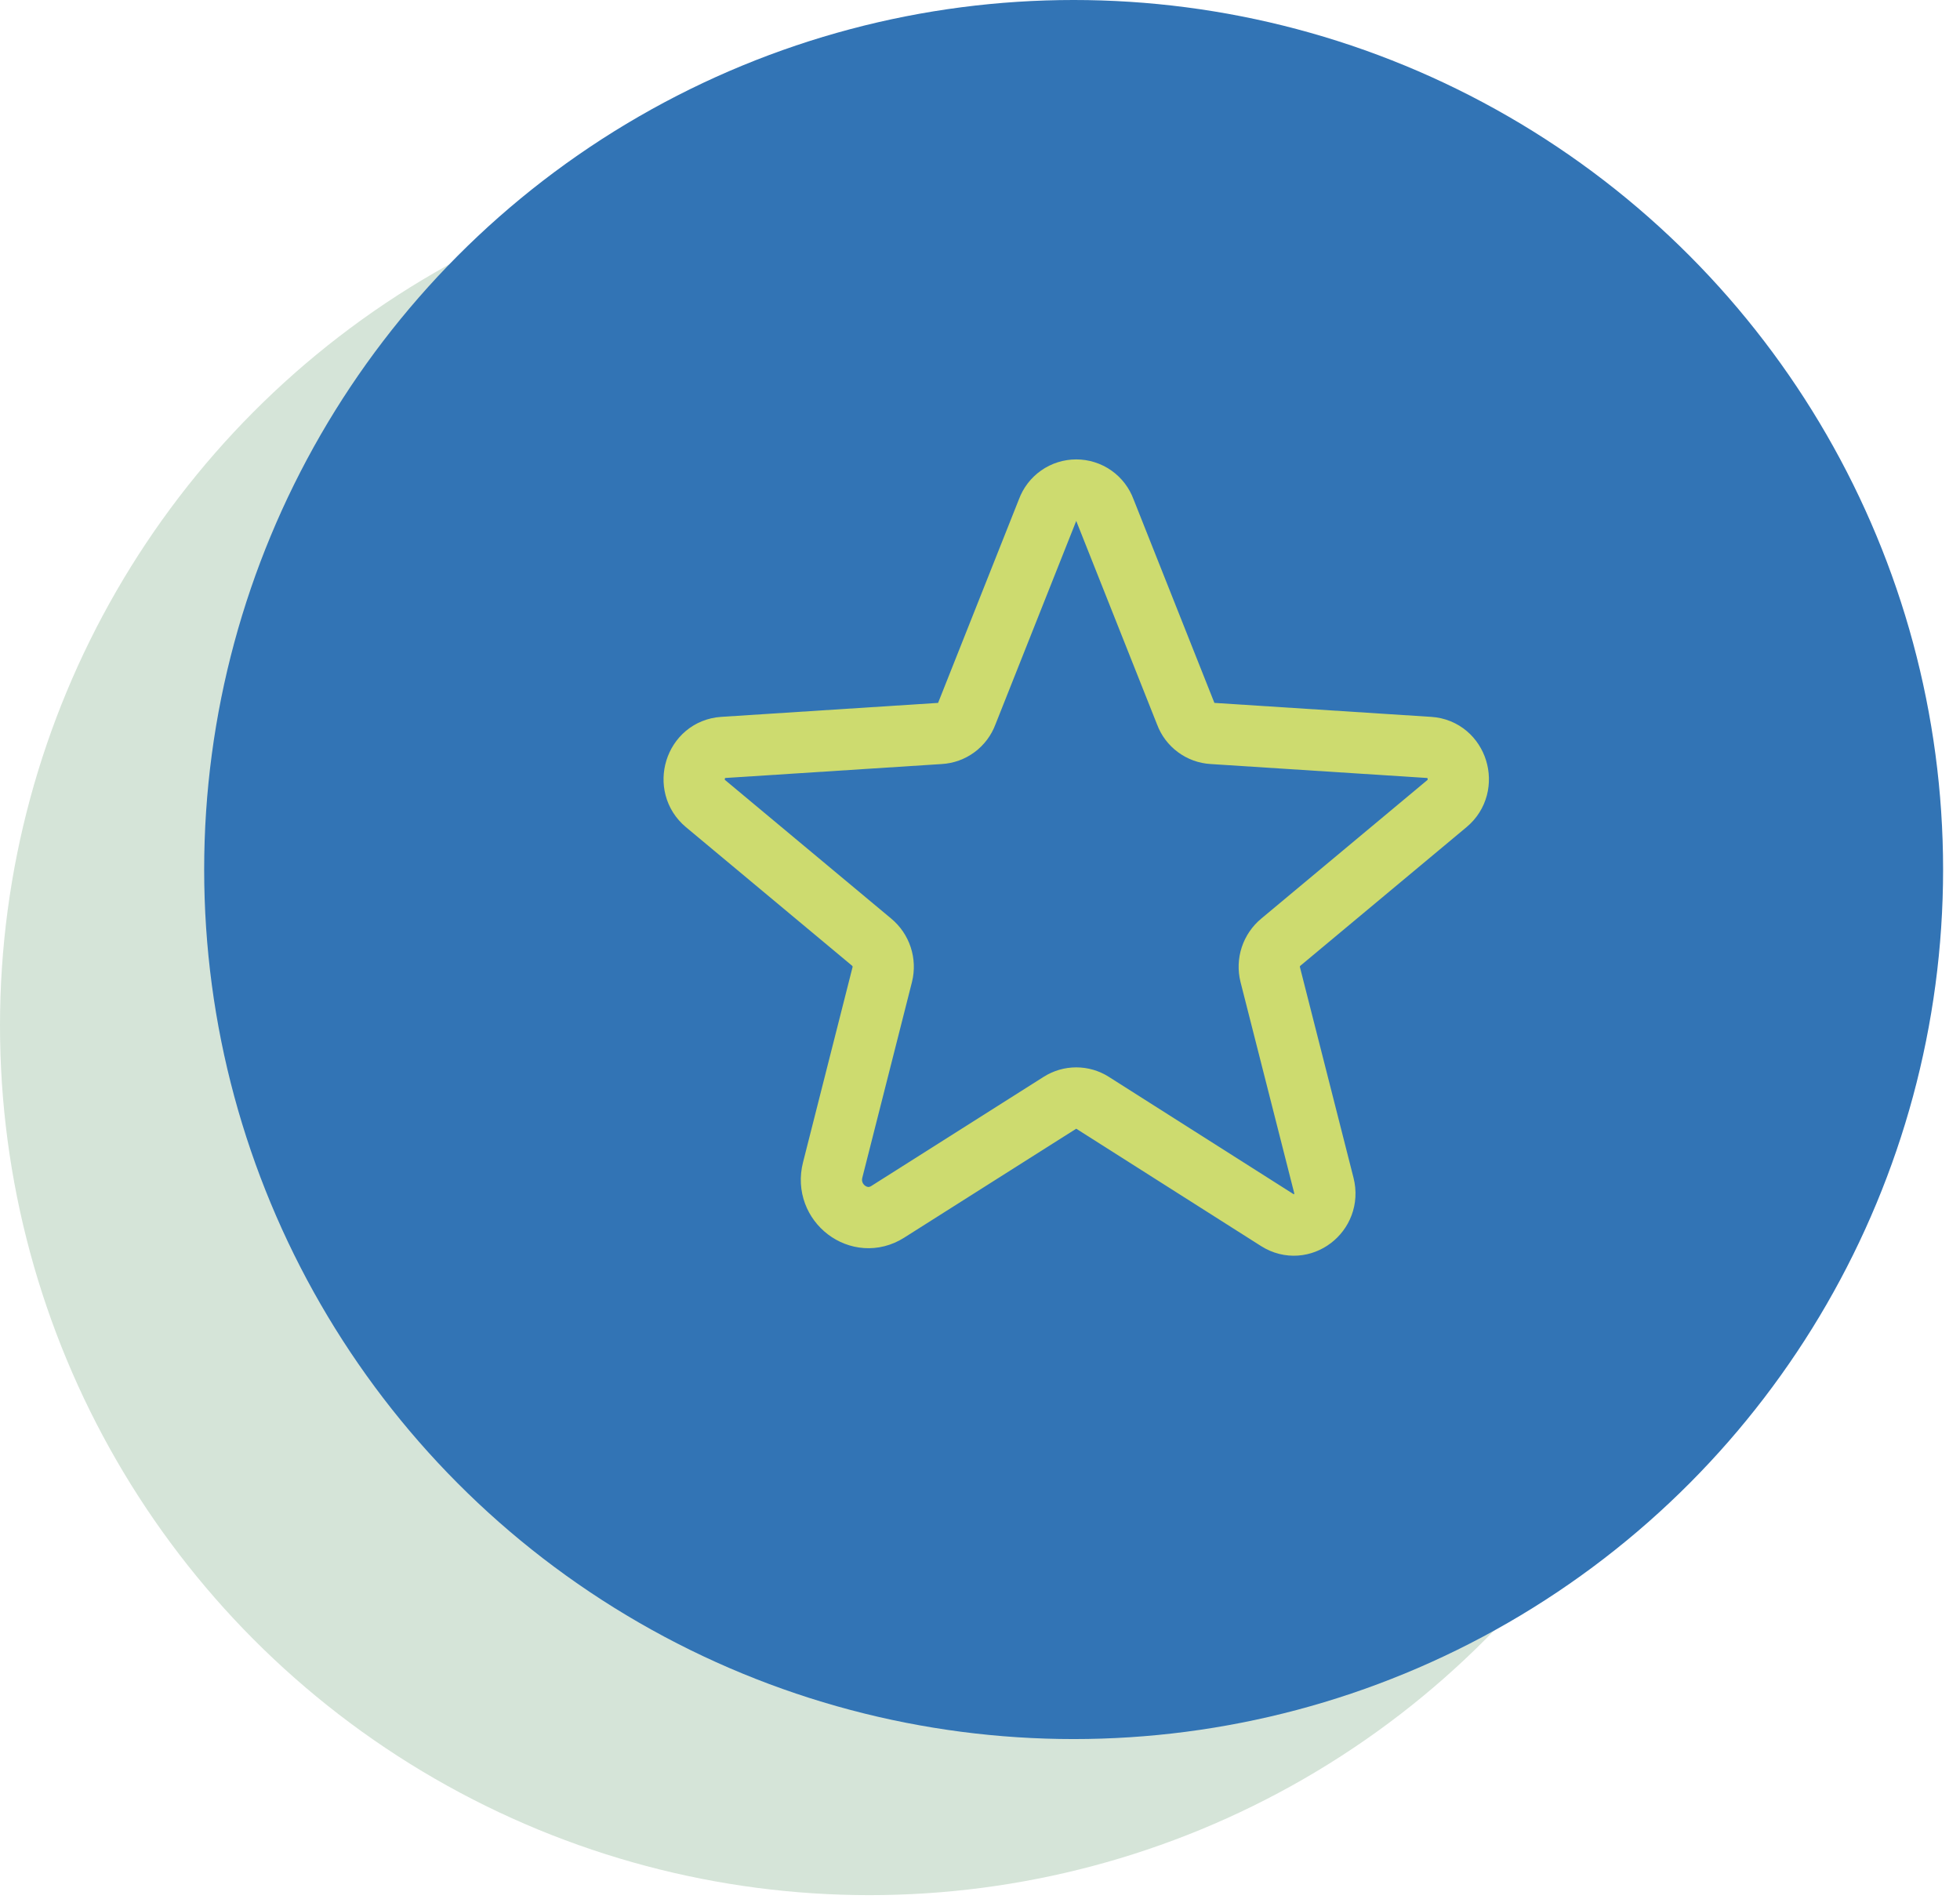 <svg width="96" height="93" viewBox="0 0 96 93" fill="none" xmlns="http://www.w3.org/2000/svg">
<circle opacity="0.4" cx="42.586" cy="50.23" r="42.586" fill="#96BD9F"/>
<circle cx="52.586" cy="42.586" r="42.586" fill="#3274B5"/>
<path d="M53.505 54.005L62.574 59.763C63.743 60.5 65.183 59.403 64.841 58.053L62.214 47.726C62.143 47.439 62.154 47.139 62.246 46.859C62.339 46.579 62.508 46.33 62.736 46.142L70.868 39.359C71.93 38.477 71.39 36.696 70.005 36.606L59.389 35.922C59.099 35.906 58.821 35.805 58.588 35.632C58.354 35.46 58.176 35.223 58.076 34.951L54.117 24.983C54.012 24.695 53.822 24.446 53.571 24.27C53.319 24.094 53.02 24 52.714 24C52.407 24 52.108 24.094 51.857 24.27C51.606 24.446 51.415 24.695 51.31 24.983L47.352 34.951C47.251 35.223 47.073 35.46 46.84 35.632C46.607 35.805 46.328 35.906 46.038 35.922L35.423 36.606C34.037 36.696 33.498 38.477 34.559 39.359L42.692 46.142C42.919 46.33 43.089 46.579 43.181 46.859C43.273 47.139 43.285 47.439 43.214 47.726L40.785 57.298C40.371 58.917 42.098 60.23 43.483 59.349L51.922 54.005C52.159 53.855 52.433 53.775 52.714 53.775C52.994 53.775 53.269 53.855 53.505 54.005V54.005Z" stroke="#CDDB6F" stroke-width="3" stroke-linecap="round" stroke-linejoin="round"/>
</svg>
